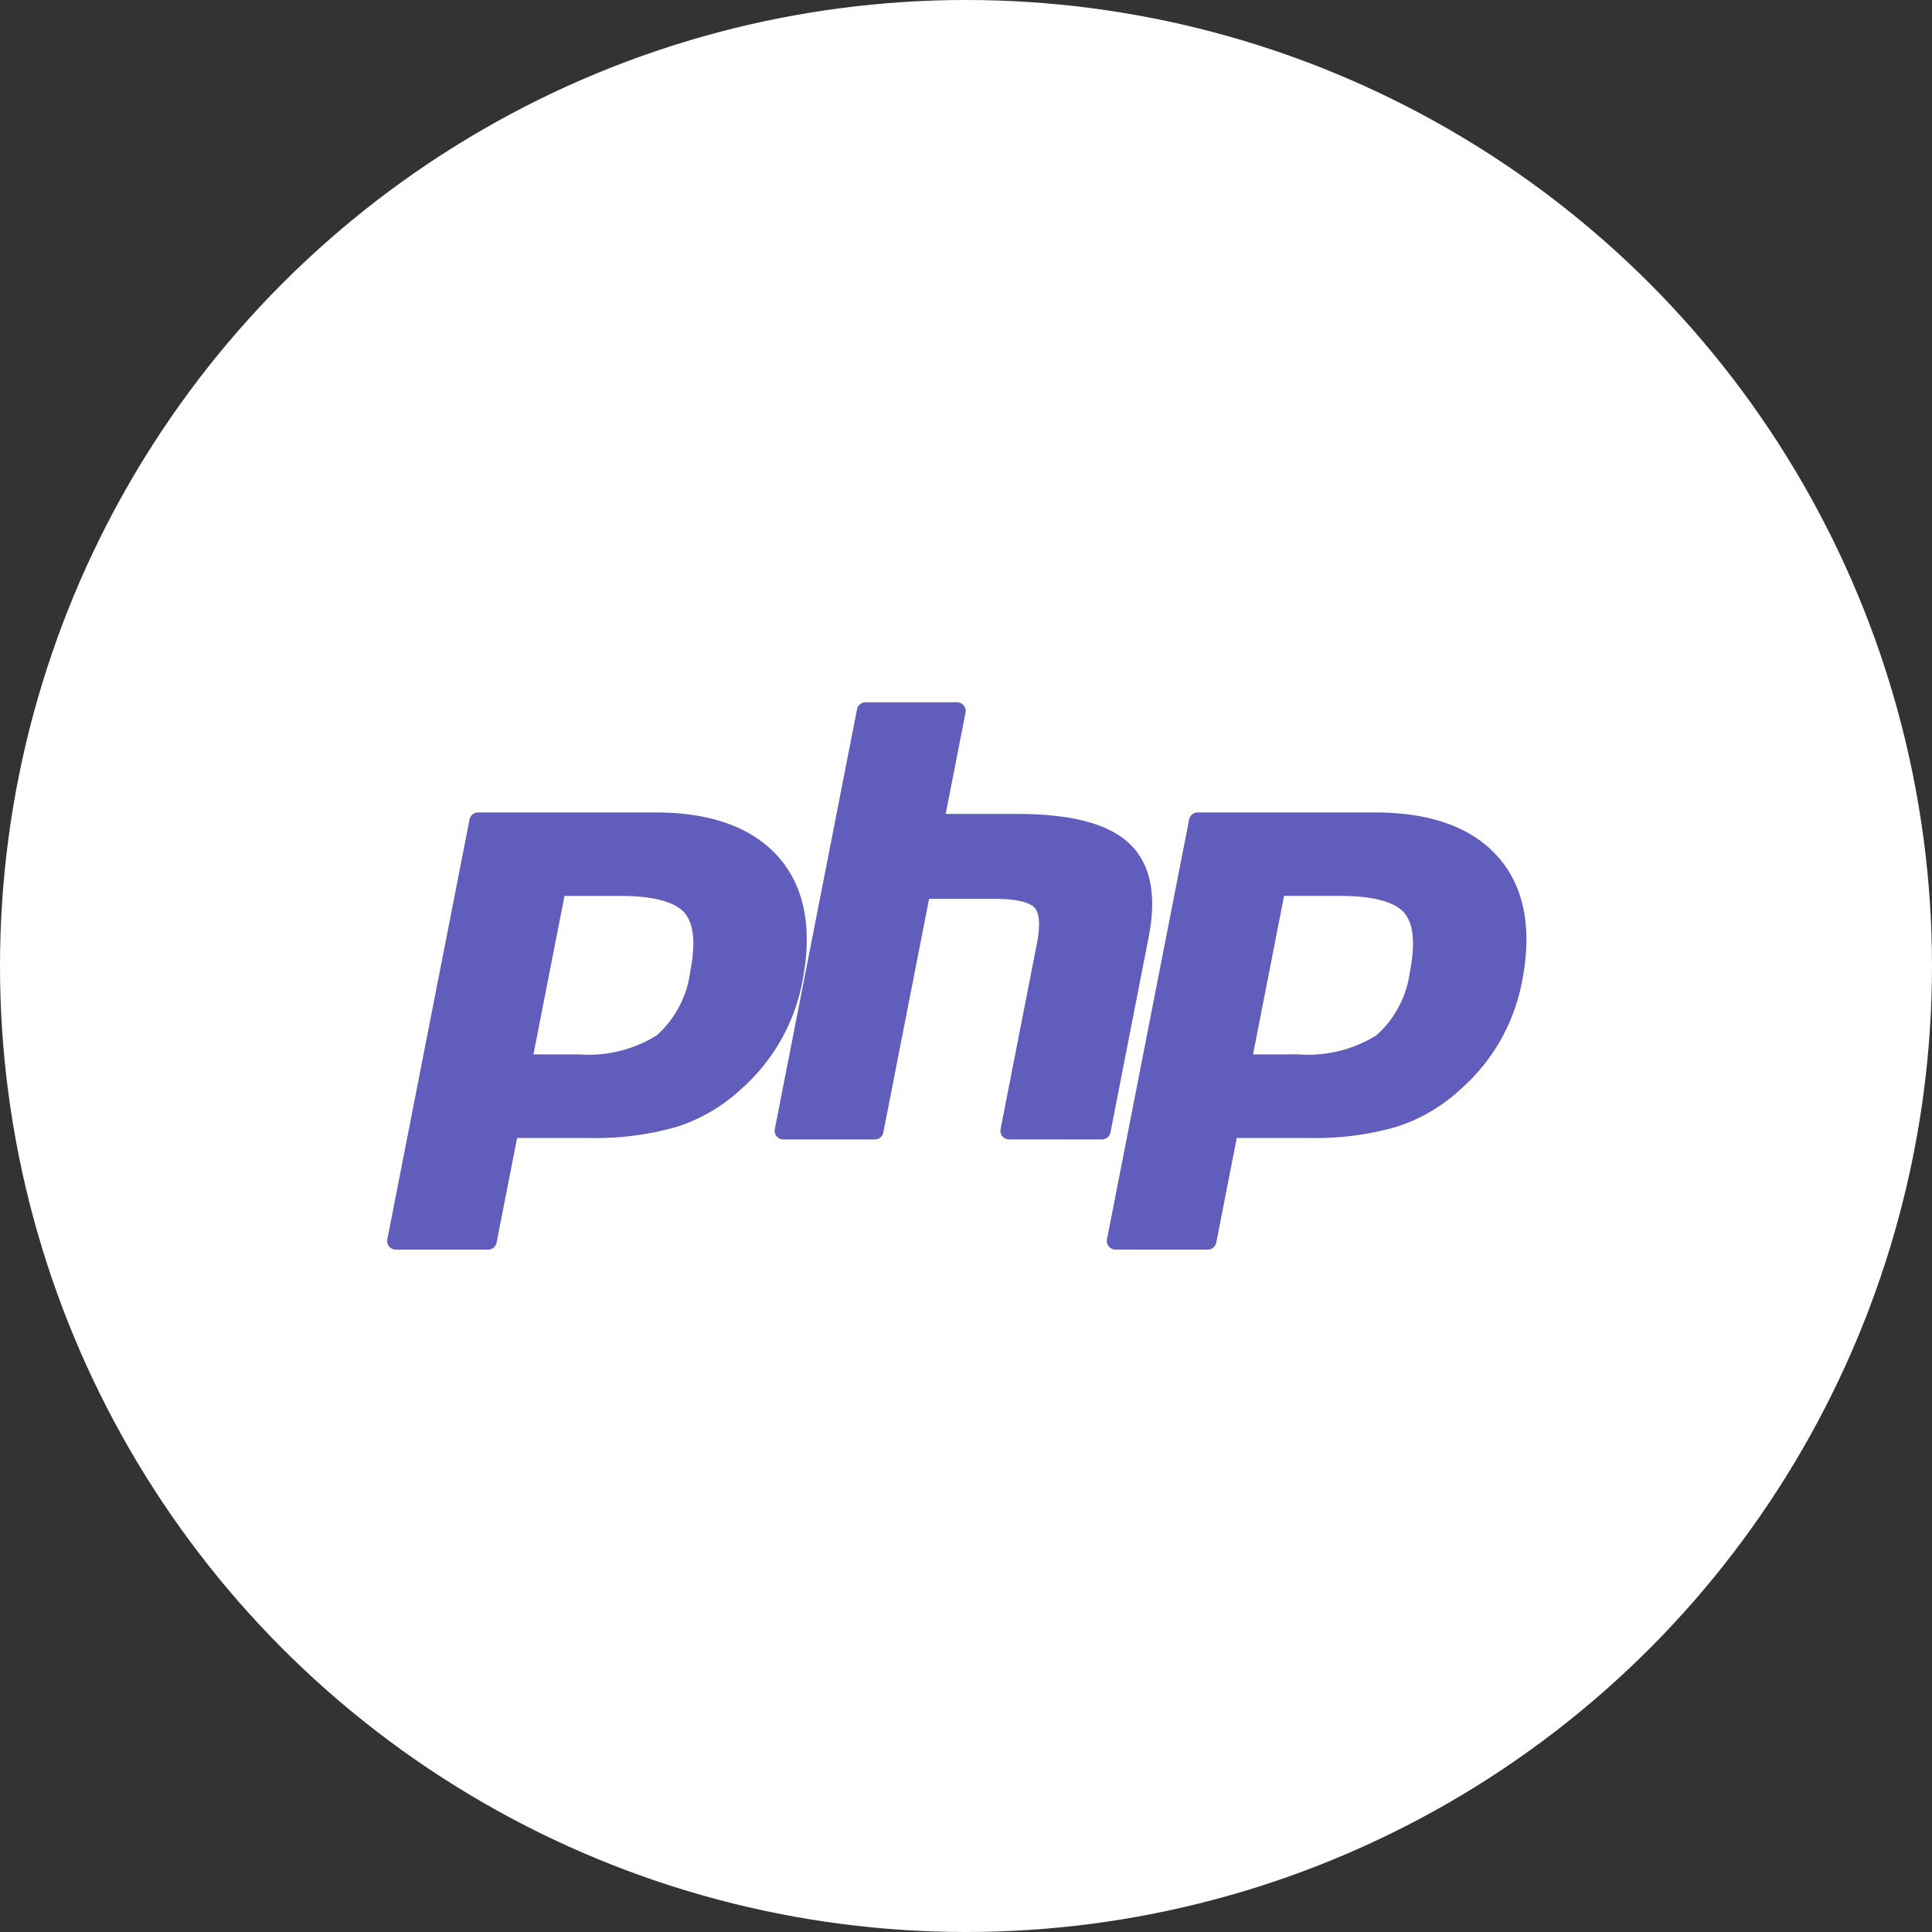 <svg xmlns="http://www.w3.org/2000/svg" width="96" height="96" viewBox="0 0 96 96">
  <rect x="0" y="0" width="96" height="96" fill="#333333" stroke="none"/>
  <g id="Group_26603" data-name="Group 26603" transform="translate(-885.758 -319.758)">
    <circle id="Ellipse_21" data-name="Ellipse 21" cx="48" cy="48" r="48" transform="translate(885.758 319.758)" fill="#fff"/>
    <path id="download_3_" data-name="download (3)" d="M1.017,27.254A.435.435,0,0,1,.683,27.1a.426.426,0,0,1-.091-.355L4.679,5.879A.432.432,0,0,1,5.1,5.532h8.807c2.767,0,4.828.745,6.123,2.217s1.7,3.545,1.195,6.144a9.472,9.472,0,0,1-3.008,5.345,8.556,8.556,0,0,1-3.207,1.906,14.618,14.618,0,0,1-4.407.563H7.041l-1.019,5.2a.43.43,0,0,1-.424.348Zm9.1-9.7a6.4,6.4,0,0,0,3.863-.947,5.106,5.106,0,0,0,1.668-3.2c.276-1.4.171-2.384-.31-2.913s-1.555-.814-3.158-.814H9.395L7.854,17.556Zm21.373,4.225a.435.435,0,0,1-.334-.156.427.427,0,0,1-.091-.355l1.807-9.232c.172-.877.13-1.509-.119-1.774-.152-.163-.609-.436-1.963-.436H27.513L25.239,21.434a.432.432,0,0,1-.424.347H20.27a.431.431,0,0,1-.424-.511L23.932.405a.432.432,0,0,1,.425-.347H28.9a.431.431,0,0,1,.424.511l-.986,5.036h3.523c2.683,0,4.5.468,5.563,1.435,1.081.985,1.418,2.561,1,4.684l-1.9,9.71a.431.431,0,0,1-.424.347Zm5.287,5.474a.435.435,0,0,1-.334-.156.427.427,0,0,1-.091-.355L40.435,5.879a.433.433,0,0,1,.425-.347h8.807c2.768,0,4.828.745,6.123,2.217s1.7,3.545,1.195,6.144a9.472,9.472,0,0,1-3.008,5.345,8.564,8.564,0,0,1-3.207,1.906,14.623,14.623,0,0,1-4.407.563H42.8l-1.017,5.2a.433.433,0,0,1-.425.348Zm9.1-9.7a6.4,6.4,0,0,0,3.863-.947,5.112,5.112,0,0,0,1.67-3.2c.274-1.4.169-2.384-.311-2.913s-1.555-.814-3.158-.814H45.151L43.61,17.556Z" transform="translate(904.411 354.596)" fill="#605dbc"/>
  </g>
</svg>
